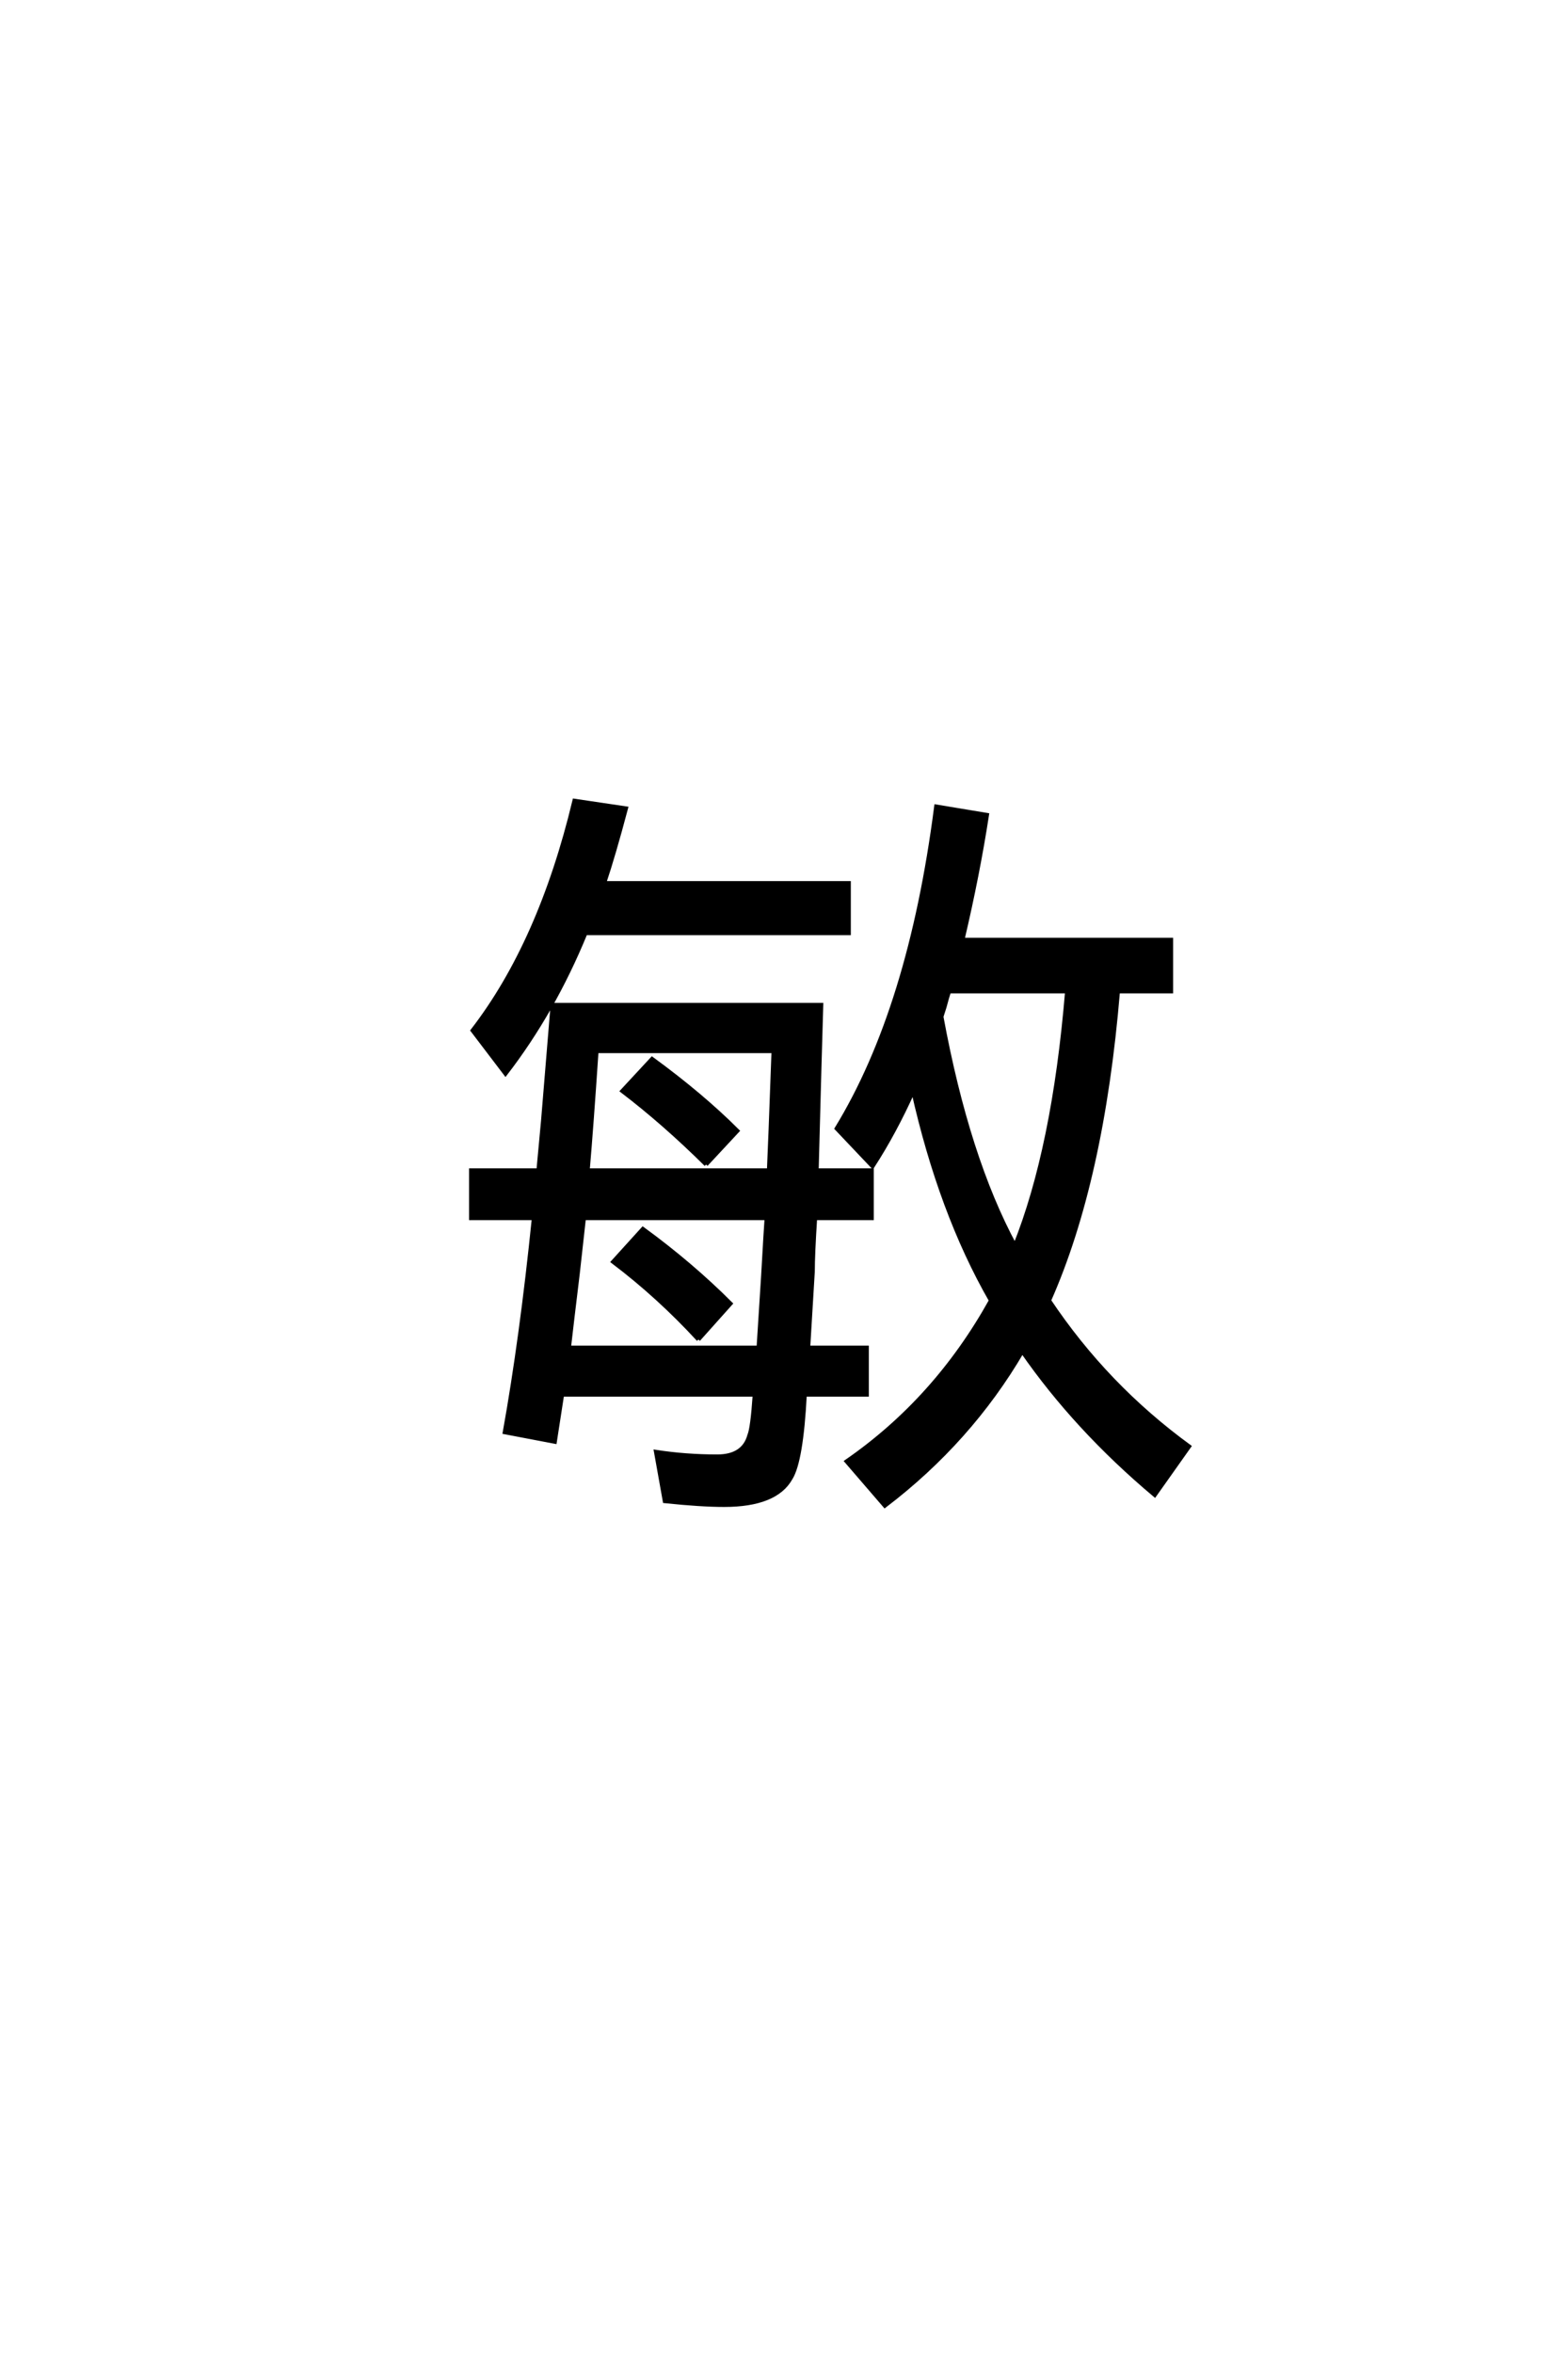 <?xml version='1.0' encoding='UTF-8'?>
<!DOCTYPE svg PUBLIC "-//W3C//DTD SVG 1.0//EN"
"http://www.w3.org/TR/2001/REC-SVG-20010904/DTD/svg10.dtd">

<svg xmlns='http://www.w3.org/2000/svg' version='1.0' width='40.0' height='60.0'>

 <g transform='scale(0.1 -0.1) translate(110.0 -370.0)'>
  <path d='M157.625 38.375
Q172.172 16.609 193.359 1.172
L184.578 -11.234
Q164.453 5.672 150.781 25.391
Q137.406 2.547 115.719 -13.969
L105.953 -2.641
Q128.719 13.094 142.781 38.375
Q129.891 60.844 122.953 91.797
Q118.266 81.344 112.594 72.562
L103.422 82.234
Q122.172 112.891 128.812 164.359
L141.797 162.203
Q139.453 146.969 135.547 130.375
L188.766 130.375
L188.766 117.188
L175.203 117.188
Q171.188 68.953 157.625 38.375
Q171.188 68.953 157.625 38.375
M148.922 52.344
Q158.891 77.25 162.203 117.188
L132.125 117.188
Q131.641 115.828 130.953 113.188
L130.172 110.75
Q136.812 74.703 148.922 52.344
Q136.812 74.703 148.922 52.344
M68.172 28.422
Q58.016 39.453 46.391 48.25
L54 56.641
Q66.312 47.656 76.375 37.594
L68.172 28.422
L68.172 28.422
M70.125 73.047
Q59.375 83.688 48.734 91.797
L56.344 100
Q69.047 90.719 78.125 81.641
L70.125 73.047
L70.125 73.047
M30.953 113.766
L99.516 113.766
Q99.219 104.391 98.344 71.578
L112.406 71.578
L112.406 59.375
L97.953 59.375
Q97.359 50.094 97.359 45.797
Q96.688 34.281 96.188 26.375
L111.141 26.375
L111.141 14.359
L95.312 14.359
Q94.438 -2.547 91.703 -6.938
Q87.891 -13.766 74.703 -13.766
Q68.844 -13.766 59.578 -12.797
L57.328 -0.203
Q64.938 -1.375 72.953 -1.375
Q79.688 -1.375 81.156 4
Q81.938 5.859 82.516 14.359
L33.406 14.359
L31.547 2.344
L18.75 4.781
Q23.047 28.719 26.172 59.375
L10.156 59.375
L10.156 71.578
L27.344 71.578
L28.516 84.188
L30.953 113.766
L30.953 113.766
M87.312 101.953
L42.188 101.953
Q40.922 83.016 39.938 71.578
L86.141 71.578
Q86.422 77.438 87.312 101.953
Q86.422 77.438 87.312 101.953
M35.156 26.375
L83.5 26.375
Q83.984 33.891 84.672 44.828
Q85.359 56.938 85.547 59.375
L38.969 59.375
Q38.578 55.766 37.406 45.312
Q35.844 32.422 35.156 26.375
Q35.844 32.422 35.156 26.375
M44.141 144.828
L106.547 144.828
L106.547 132.031
L39.359 132.031
Q31.156 112.016 18.953 96.188
L10.547 107.234
Q27.828 129.594 36.531 165.828
L49.703 163.875
Q46.484 151.766 44.141 144.828
' style='fill: #000000; stroke: #000000'/>
 </g>
</svg>
